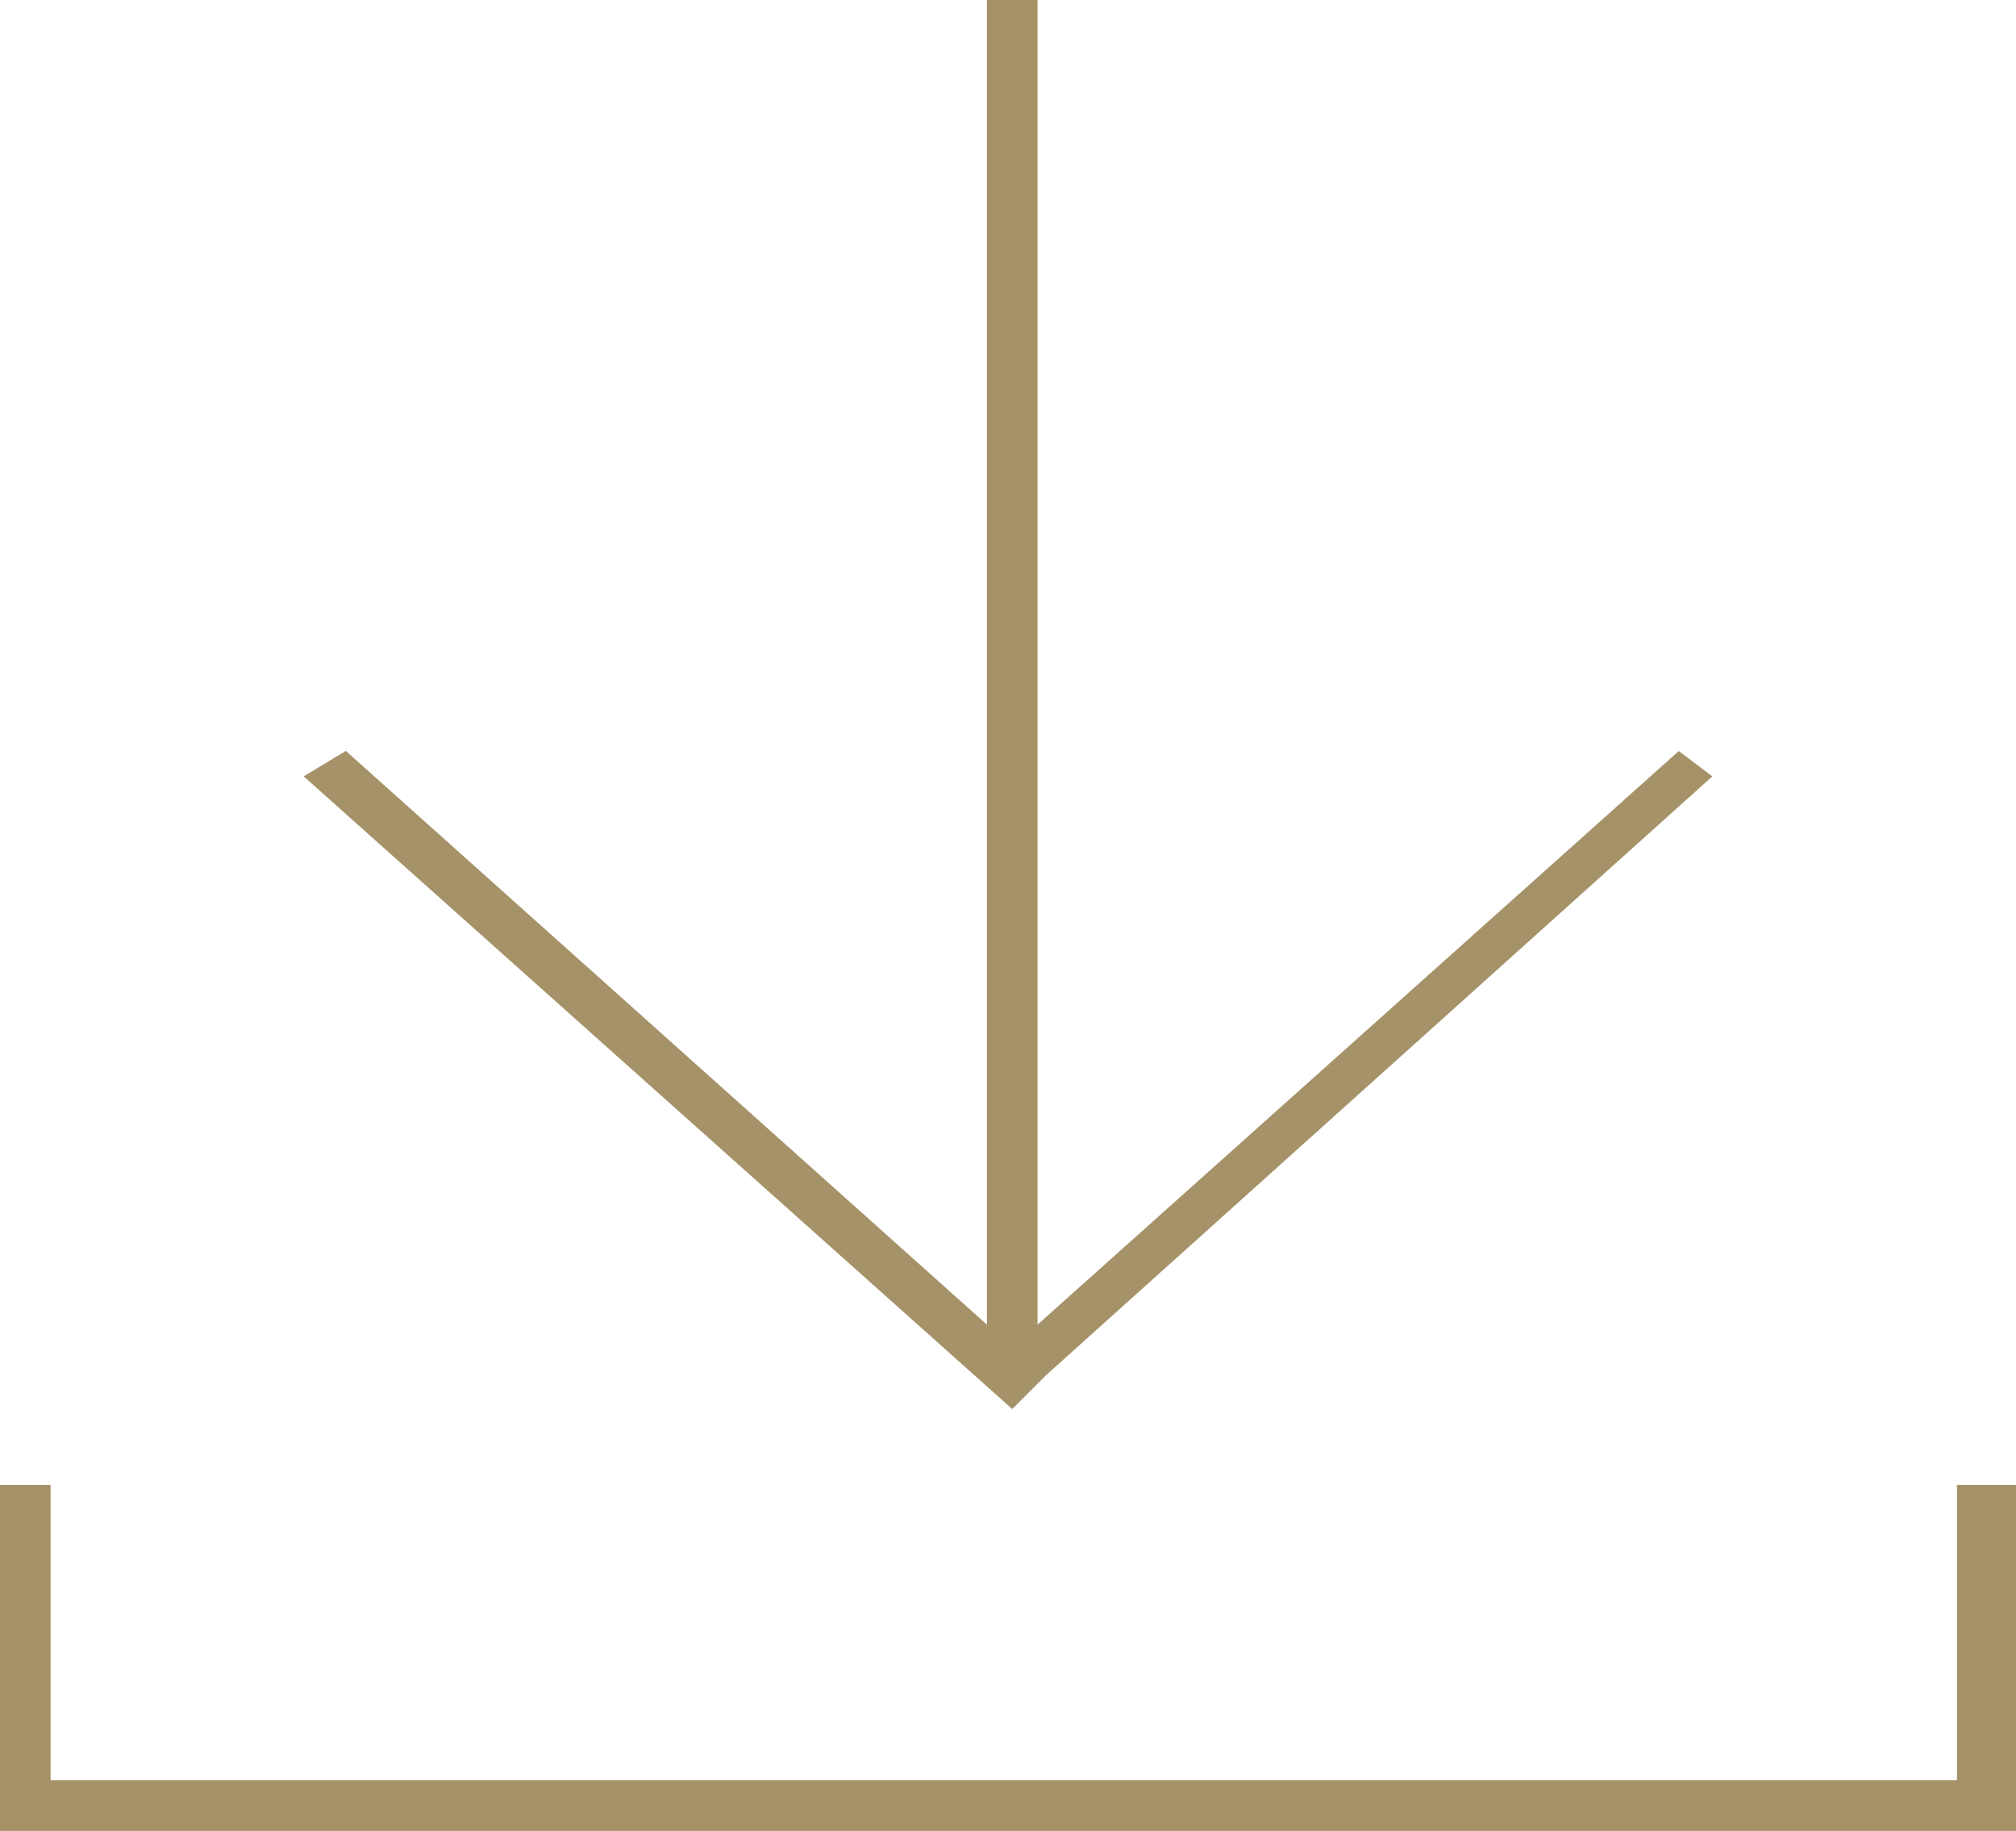 <svg id="Gruppe_129" data-name="Gruppe 129" xmlns="http://www.w3.org/2000/svg" viewBox="0 0 60 54.477">
  <defs>
    <style>
      .cls-1 {
        fill: #a59268;
      }
    </style>
  </defs>
  <path id="Pfad_15" data-name="Pfad 15" class="cls-1" d="M25.692,40.92,45.525,23.1l-1-.753L25.441,39.414V0H23.935V39.414L4.855,22.343,3.6,23.1,24.688,41.925Z" transform="translate(5.438)"/>
  <path id="Pfad_16" data-name="Pfad 16" class="cls-1" d="M58.243,17.6v8.787H1.506V17.6H0v8.787H0v1.506H60V17.6Z" transform="translate(0 26.584)"/>
</svg>
